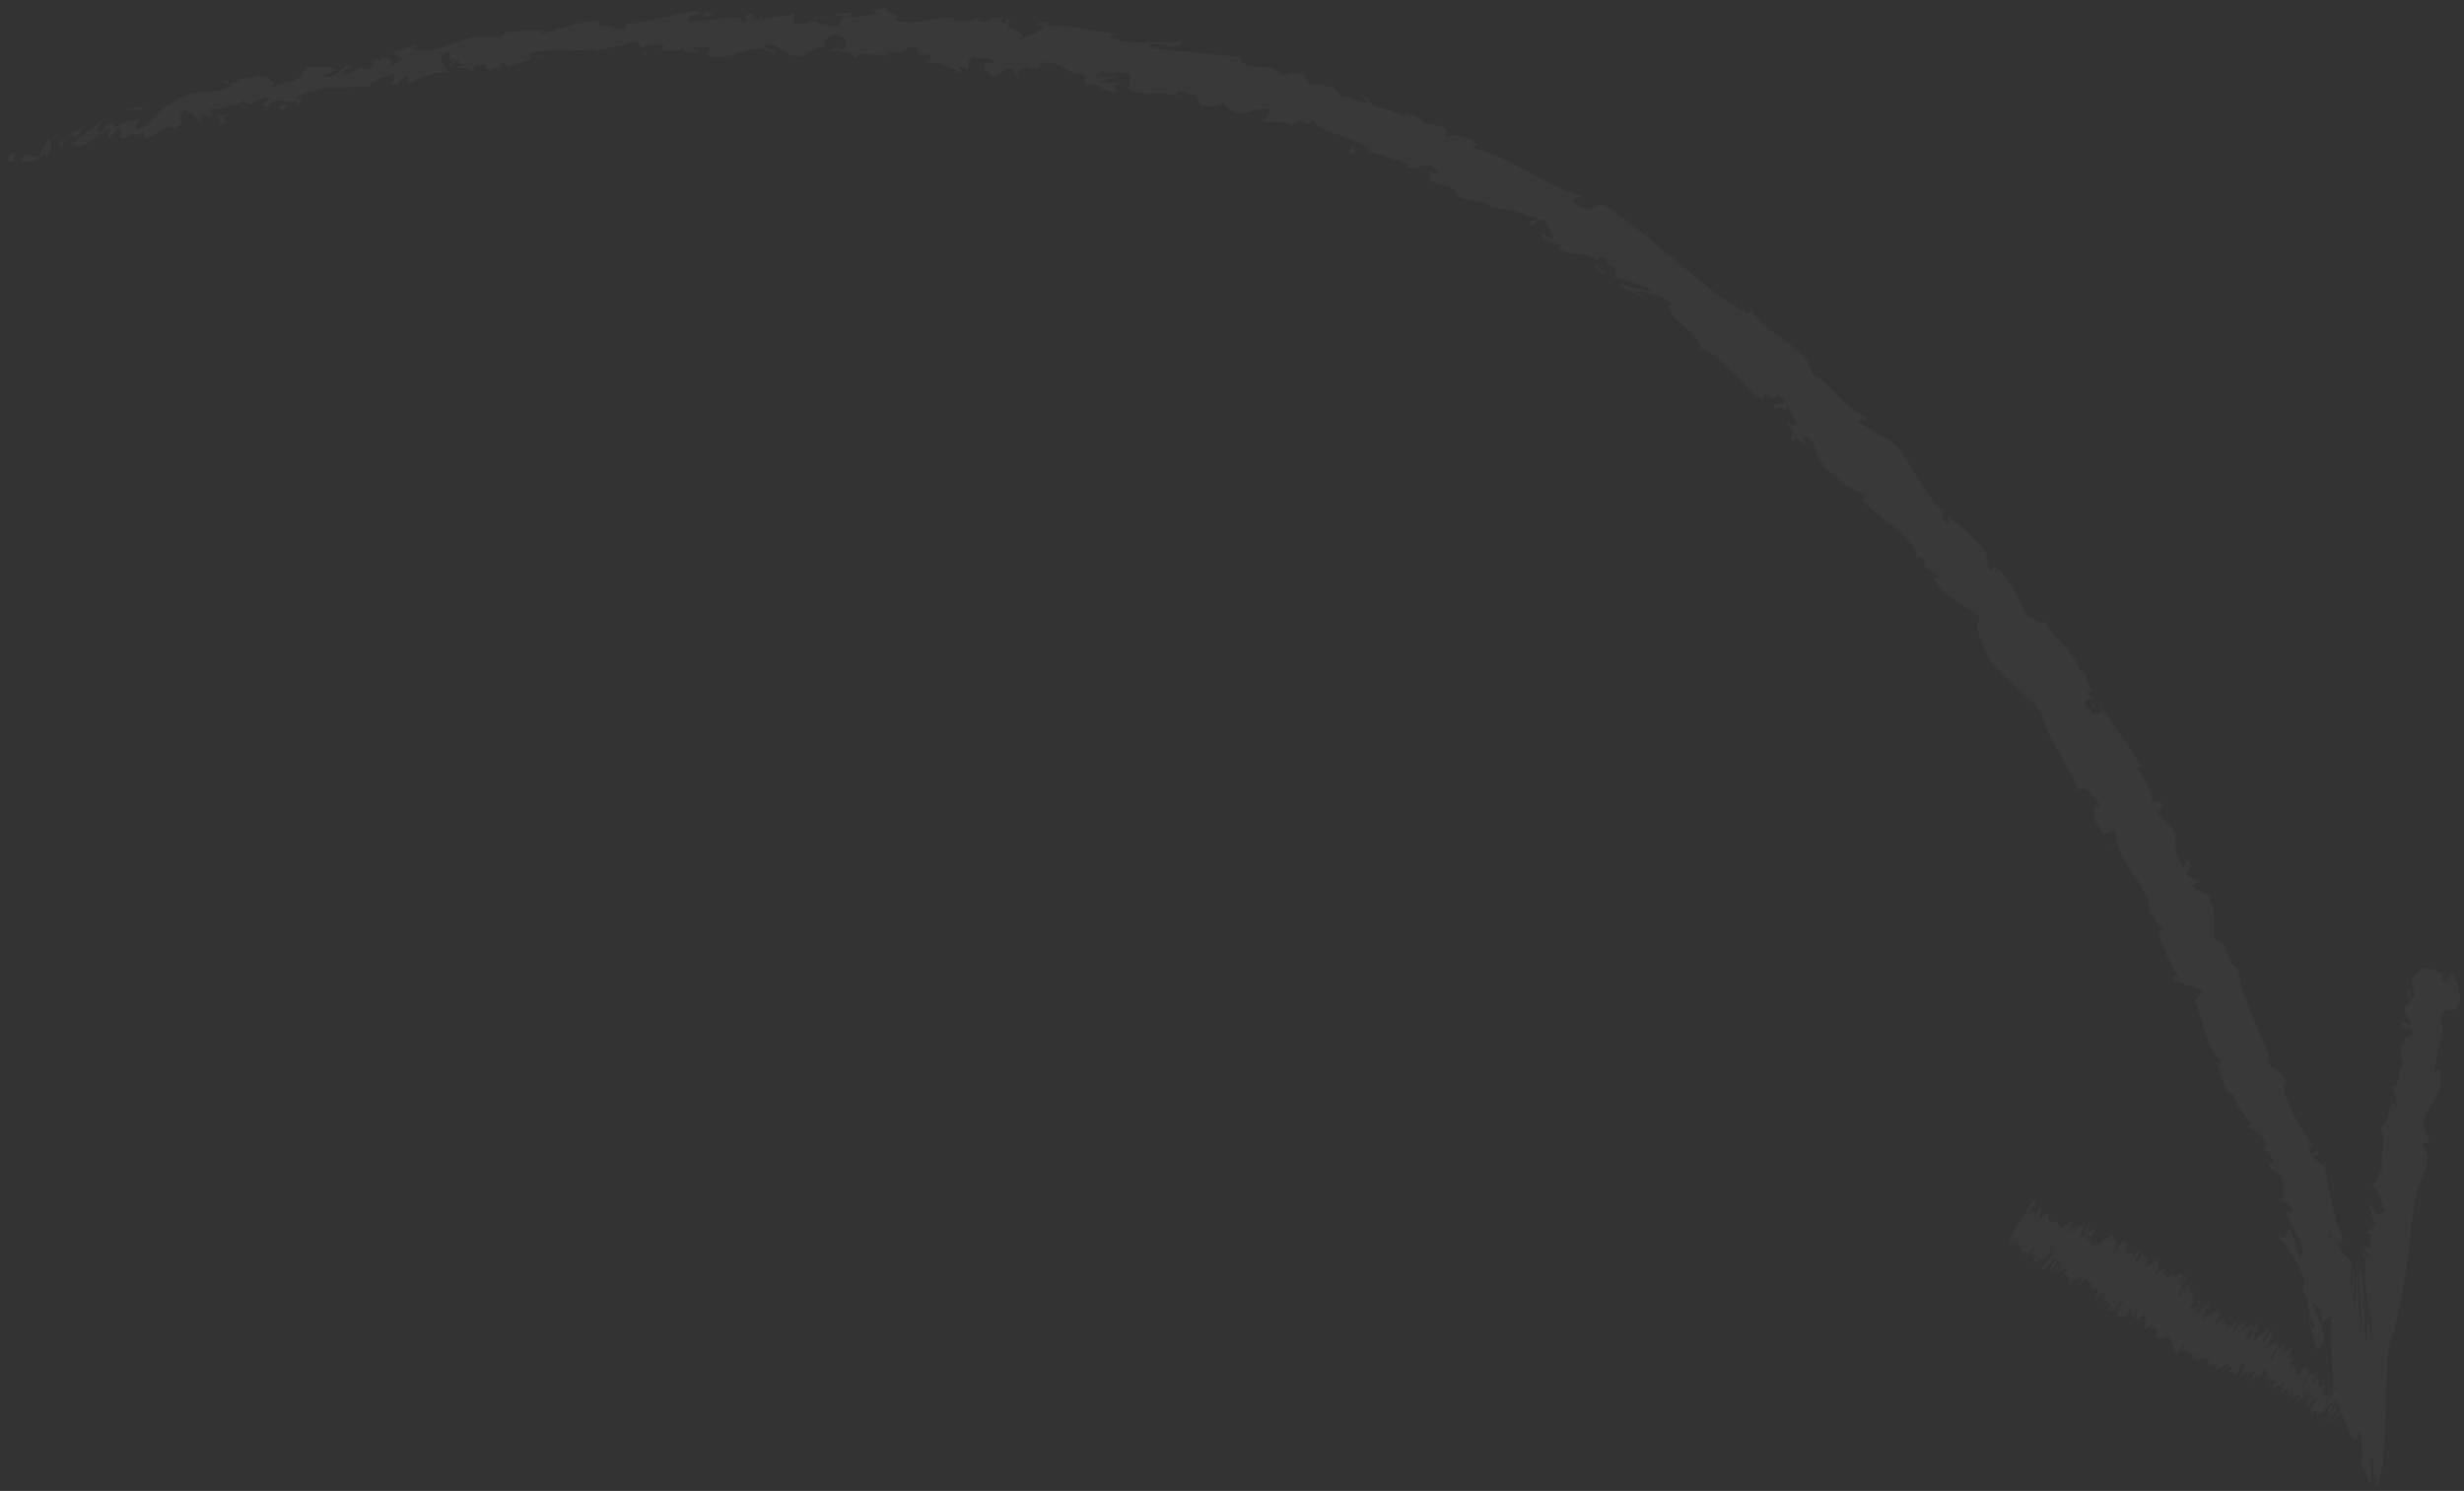 <?xml version="1.0" encoding="UTF-8"?> <svg xmlns="http://www.w3.org/2000/svg" width="271" height="164" viewBox="0 0 271 164" fill="none"><rect x="0" y="0" width="271" height="164" fill="#333333" stroke="none"/> <path d="M0.849 17.314C0.749 17.599 1.046 18.022 1.546 17.712L1.605 16.763L0.849 17.314Z" fill="white" fill-opacity="0.03"></path> <path d="M5.008 17.419C5.484 16.803 5.959 15.854 5.282 15.259C4.943 16.26 4.671 15.988 4.351 17.158C3.857 17.449 3.327 17.245 3.304 16.917C3.196 17.196 2.409 17.056 2.322 17.671C3.254 18.02 4.125 17.72 4.848 16.868C5.11 16.975 4.997 17.253 5.008 17.419Z" fill="white" fill-opacity="0.03"></path> <path d="M58.666 6.167L58.303 6.112C58.406 6.156 58.529 6.171 58.666 6.167Z" fill="white" fill-opacity="0.03"></path> <path d="M92.513 5.05C92.255 5.064 92.145 5.147 92.13 5.225C92.371 5.174 92.569 5.125 92.513 5.05Z" fill="white" fill-opacity="0.03"></path> <path d="M98.229 6.251C98.108 6.216 98.004 6.201 97.894 6.176C98.018 6.261 98.146 6.309 98.229 6.251Z" fill="white" fill-opacity="0.03"></path> <path d="M58.666 6.167L59.598 6.333C59.628 6.05 59.112 6.175 58.666 6.167Z" fill="white" fill-opacity="0.03"></path> <path d="M11.546 12.986C11.376 13.085 11.248 13.211 11.142 13.357C11.281 13.273 11.416 13.195 11.559 13.124C11.555 13.078 11.551 13.039 11.546 12.986Z" fill="white" fill-opacity="0.03"></path> <path d="M44.004 9.112L43.733 9.163C43.671 9.273 43.618 9.403 43.573 9.547L44.004 9.112Z" fill="white" fill-opacity="0.03"></path> <path d="M32.82 11.552C33.079 11.524 33.002 10.793 33.028 10.46C32.953 10.786 32.798 10.97 32.589 11.075C32.616 11.211 32.687 11.365 32.82 11.552Z" fill="white" fill-opacity="0.03"></path> <path d="M14.92 15.023L14.642 15.216C14.713 15.16 14.839 15.09 14.92 15.023Z" fill="white" fill-opacity="0.03"></path> <path d="M52.113 7.925C52.148 8.03 52.203 8.118 52.255 8.167C52.241 8.077 52.188 7.997 52.113 7.925Z" fill="white" fill-opacity="0.03"></path> <path d="M262.868 119.407C262.919 119.424 262.953 119.417 262.998 119.427C262.935 119.349 262.887 119.32 262.868 119.407Z" fill="white" fill-opacity="0.03"></path> <path d="M268.616 106.853L268.625 107.041C268.758 107.084 268.89 107.125 269.023 107.147L268.616 106.853Z" fill="white" fill-opacity="0.03"></path> <path d="M108.598 8.091C108.578 8.083 108.572 8.081 108.554 8.073C108.271 8.128 108.428 8.129 108.598 8.091Z" fill="white" fill-opacity="0.03"></path> <path d="M195.252 45.291C194.873 44.076 197.135 45.853 196.393 44.215C196.314 44.528 194.523 44.069 195.252 45.291Z" fill="white" fill-opacity="0.03"></path> <path d="M11.863 12.984C12.011 12.929 12.162 12.875 12.316 12.834C12.101 12.876 11.963 12.922 11.863 12.984Z" fill="white" fill-opacity="0.03"></path> <path d="M196.393 44.215L196.316 44.046C196.348 44.115 196.366 44.155 196.393 44.215Z" fill="white" fill-opacity="0.03"></path> <path d="M132.355 12.058C132.339 11.921 132.27 11.803 132.197 11.687C132.186 11.762 132.217 11.864 132.355 12.058Z" fill="white" fill-opacity="0.03"></path> <path d="M114.906 7.448L115.333 7.616C115.168 7.522 115.029 7.476 114.906 7.448Z" fill="white" fill-opacity="0.03"></path> <path d="M141.626 13.659C141.84 13.791 141.886 13.912 142.231 13.926C142.214 13.881 142.192 13.847 142.163 13.809C142.018 13.865 141.852 13.858 141.626 13.659Z" fill="white" fill-opacity="0.03"></path> <path d="M150.815 16.939C150.787 16.869 150.738 16.806 150.7 16.739C150.605 16.716 150.494 16.689 150.397 16.665L150.815 16.939Z" fill="white" fill-opacity="0.03"></path> <path d="M259.787 140.234C259.947 141.003 260.059 141.537 260.159 142.018C259.878 140.527 259.837 139.634 259.787 140.234Z" fill="white" fill-opacity="0.03"></path> <path d="M11.679 13.374C11.677 13.182 11.729 13.067 11.863 12.984C11.757 13.026 11.657 13.076 11.559 13.124C11.565 13.236 11.591 13.336 11.679 13.374Z" fill="white" fill-opacity="0.03"></path> <path d="M143.783 8.318L145.271 8.935C144.869 8.723 144.327 8.502 143.783 8.318Z" fill="white" fill-opacity="0.03"></path> <path d="M240.105 94.139L240.349 94.423C240.3 94.29 240.223 94.185 240.105 94.139Z" fill="white" fill-opacity="0.03"></path> <path d="M149.808 10.409C149.987 10.752 150.219 11 150.478 11.202C150.56 11.172 150.647 11.155 150.718 11.092L149.808 10.409Z" fill="white" fill-opacity="0.03"></path> <path d="M259.254 136.87C259.596 137.149 259.663 137.203 259.729 137.257C260.002 137.484 260.349 137.709 260.588 137.959C260.718 138.853 259.927 137.616 259.495 137.211C259.595 137.386 259.815 137.802 259.991 138.263C260.167 138.715 260.3 139.208 260.263 139.32C260.143 139.073 260.095 139.011 259.958 138.62C260.213 139.426 260.163 139.785 260.136 140.157C260.105 140.552 260.097 140.957 260.305 142.646C260.251 142.451 260.204 142.24 260.163 142.039C260.437 143.338 260.713 144.681 260.896 145.71C260.832 146.199 261.046 148.533 260.707 146.73C260.765 146.489 260.643 145.673 260.563 144.955L260.623 146.267C260.124 143.741 260.569 144.677 260.22 142.679C260.247 143.422 260.309 144.643 260.324 145.737C260.339 146.819 260.309 147.76 260.206 147.597C259.869 144.213 260.304 145.175 259.877 142.934C259.957 143.139 260.044 143.301 260.14 143.421C259.422 139.201 260.232 143.46 259.481 138.839C259.4 138.546 259.441 138.989 259.465 139.53C259.493 140.051 259.504 140.672 259.432 140.317C259.551 142.611 259.653 143.454 259.759 145.813C259.72 146.441 259.625 146.004 259.549 145.217C259.47 144.422 259.403 143.247 259.354 142.166C259.243 139.964 259.245 138.295 259.185 140.13C259.161 141.072 259.125 142.426 259.063 143.181C259.006 143.95 258.906 144.051 258.845 142.807C258.926 141.937 258.997 141.025 259.055 140.073C258.996 139.691 258.902 140.606 258.797 141.233C258.7 141.889 258.574 142.195 258.554 140.951C258.738 140.238 258.825 140.762 258.83 140.366C258.88 139.17 258.836 139.505 258.731 139.97C258.63 140.449 258.49 141.127 258.415 140.867L258.74 138.954C258.571 138.645 258.32 138.5 258.017 138.192C257.717 137.896 257.363 137.436 257.076 136.795C257.314 136.675 257.586 136.614 257.719 136.139C257.526 135.893 257.366 135.544 257.246 135.173L256.953 134.226C256.837 133.833 256.729 133.435 256.628 133.036C256.227 131.441 255.943 129.815 255.696 128.313L254.598 127.489C254.518 127.235 254.76 126.907 254.995 127.129C254.882 125.93 254.519 127.236 254.052 126.808C253.783 126.202 254.175 125.832 254.53 126.152C253.219 124.431 251.122 121.176 251.111 118.856L251.474 119.167C251.14 117.479 249.358 117.96 249.404 116.259L249.647 116.484C248.489 112.999 246.344 109.53 246.183 106.536C244.956 106.511 245.083 103.039 243.594 103.476C243.376 101.266 243.932 101.667 243.059 98.799C242.76 98.064 241.663 98.177 241.075 97.384L241.779 97.002L240.424 96.205L240.955 95.141L240.349 94.423C240.475 94.769 240.387 95.275 240.158 95.331C239.178 94.235 239.07 91.972 239.391 91.756L237.134 89.128C237.452 89.037 237.828 89.477 238.228 89.77C236.624 88.588 238.805 89.074 237.335 87.991C237.285 88.274 236.86 88.12 236.7 88.167C236.71 87.214 235.811 85.557 234.92 84.464L235.537 84.413C234.334 82.191 232.53 80.016 231.048 77.61C231.369 78.608 230.438 78.918 229.919 78.272L230.449 77.542C229.711 77.381 230.66 78.431 229.511 77.868C229.008 76.943 229.925 76.758 230.496 77.112L229.534 76.206C229.704 76.005 229.983 76.182 230.298 76.072C229.565 75.923 229.768 73.756 228.583 73.629L228.752 73.428C227.199 71.055 226.196 70.185 224.791 68.352C224.172 68.743 223.772 67.919 222.891 67.716C222.488 66.966 222.124 66.127 221.704 65.273C221.26 64.437 220.746 63.594 220.087 62.813C218.908 61.916 219.339 62.868 218.598 62.633C219.056 62.14 217.738 60.584 218.77 61.112C217.176 59.251 216.7 58.753 214.259 56.77C214.273 57.201 214.428 57.562 214.128 57.562C213.68 57.211 213.507 56.418 213.801 56.269L213.95 56.336C213.193 55.843 212.581 55.141 212.04 54.343C211.491 53.552 210.974 52.698 210.481 51.847C209.48 50.161 208.513 48.527 207.035 48.032L207.196 48.093L204.627 46.596C203.762 45.592 205.546 46.794 205.134 45.817C203.628 45.133 202.796 44.239 202.007 43.387C201.204 42.553 200.48 41.725 199.28 41.148C199.146 38.296 193.846 36.694 192.568 34.029L192.401 34.489C191.577 34.414 191.898 33.774 191.556 33.38C191.394 33.706 191.901 34.16 191.403 34.098C186.442 30.962 182.035 26.422 177.061 22.901C175.222 21.652 174.758 24.319 172.919 21.984L174.031 21.633C172.935 21.302 171.898 20.854 170.89 20.345C169.871 19.856 168.864 19.34 167.871 18.802C166.873 18.272 165.888 17.721 164.87 17.261C163.843 16.82 162.8 16.438 161.725 16.173C162.043 16.104 162.16 15.874 162.543 16.058C161.974 15.106 159.476 14.577 159.255 15.047C158.656 14.731 159.298 14.567 159.018 14.167C158.313 13.469 156.571 13.993 156.364 13.233C156.326 13.107 156.681 13.148 156.857 13.17C156.185 13.213 154.304 12.005 154.562 12.894C153.184 11.947 151.536 12.071 150.478 11.202C149.408 11.653 148.004 9.845 147.359 10.848C147.866 9.78 144.96 9.037 143.816 9.234C144.254 9.007 143.081 8.598 143.615 8.259C142.495 7.886 141.385 7.821 141.406 8.445C139.726 6.493 136.941 8.253 136.245 6.241C134.469 6.106 132.782 5.924 131.147 5.744C129.504 5.597 127.92 5.418 126.37 5.208C126.725 4.09 129.764 5.856 129.91 4.631C128.399 4.536 127.175 4.64 125.98 4.653C124.779 4.693 123.605 4.657 122.189 4.239C121.471 3.938 122.707 3.822 122.999 3.675C120.005 3.55 117.356 2.59 114.657 2.792C114.68 2.683 114.978 2.609 115.257 2.564C114.739 2.511 114.083 2.228 114.068 2.759L114.59 2.681C115.297 3.551 112.327 4.013 112.189 4.406C113.257 3.008 109.674 3.692 111.296 1.961C110.944 2.017 110.488 2.211 110.523 2.574C110.035 2.406 109.897 2.18 110.456 1.844C108.575 1.889 109.168 2.55 107.498 2.36C107.53 2.104 107.878 2.039 108.085 1.756C107.181 2.169 106.284 2.584 104.893 2.225C104.993 2.079 104.847 1.861 105.269 1.907C102.827 1.728 101.025 2.915 98.403 2.221C99.255 1.15 97.519 1.805 97.428 0.837L95.973 1.058L96.527 1.554C95.269 1.48 94.133 2.131 93.066 1.767L94.013 1.41C93.226 1.426 92.438 1.477 91.651 1.522L92.973 1.918C91.69 2.389 93.072 3.145 91.416 2.84C91.756 2.748 90.168 2.802 89.523 2.218C88.899 2.519 88.265 2.807 87.342 2.576C87.102 2.267 87.54 1.504 87.385 1.299C86.77 2.11 84.44 1.533 83.675 2.398C83.93 2.194 83.939 1.687 83.852 1.582L83.347 2.243C82.763 2.032 82.676 1.935 82.763 1.527C81.012 1.453 83.341 2.741 81.259 2.266C81.42 2.209 81.339 2.112 81.676 2.004C79.584 1.787 77.669 2.51 75.747 2.3C75.135 1.354 77.407 1.979 76.724 1.19C75.344 1.348 73.927 1.703 72.526 2.022C71.125 2.362 69.739 2.651 68.399 2.631L68.903 2.704C68.646 4.091 66.867 2.18 65.577 2.955C65.896 2.824 65.938 2.155 65.863 2.316C64.016 2.25 62.164 2.999 59.468 3.747L59.767 3.358C58.657 3.152 56.927 3.52 55.751 3.511C55.455 3.905 54.788 3.934 55.258 4.392C51.404 2.872 48.669 6.449 45.263 5.326C45.638 5.26 46.105 4.872 45.806 4.921L43.193 5.722C43.514 6.273 43.61 6.014 44.253 6.371C43.979 6.782 43.282 7.19 42.625 7.312C43.745 6.703 42.436 6.367 41.854 6.135C41.976 6.299 41.837 6.531 41.916 6.705C40.322 5.915 41.913 7.93 39.887 7.599L39.925 7.271C39.248 7.57 38.682 8.108 37.903 8.172C37.444 7.556 38.588 7.704 38.522 7.135C37.453 7.384 36.684 8.857 35.573 8.391C35.984 8.104 36.636 7.96 37.05 7.675C35.826 7.106 35.745 7.335 34.934 7.378L35.014 7.38L33.119 7.415L33.63 7.528C32.698 9.596 30.981 8.469 29.468 10.052C30.941 8.541 29.602 9.35 29.548 8.554C29.038 8.455 28.282 8.389 28.427 8.126C27.733 8.953 26.883 7.987 25.916 9.19C25.798 8.959 25.004 9.402 25.033 8.738C23.981 9.218 25.407 9.096 25.393 9.428C23.925 10.697 21.128 9.462 19.026 11.3C17.075 12.367 16.94 13.305 15.149 14.29C14.382 14.1 15.407 13.249 15.407 13.249C14.248 13.204 13.483 13.529 12.588 14.111C12.719 13.838 12.456 13.725 12.068 13.549C11.299 13.868 11.828 14.597 10.673 14.581C10.762 14.255 10.849 13.751 11.142 13.357C10.281 13.88 9.514 14.632 8.633 15.175C8.235 14.845 8.994 14.346 9.24 13.958C8.222 14.507 6.574 15.294 6.48 16.07L7.251 16.064C6.872 16.232 6.849 15.569 7.096 15.348C7.836 14.505 8.507 15.12 8.641 15.34L8.013 15.725C9.195 16.888 10.665 14.575 12.078 14.212L11.842 15.425L12.975 14.121C13.362 14.294 13.75 14.805 13.121 15.172C14.267 15.37 13.876 14.532 14.901 14.833C15.022 14.893 14.993 14.955 14.92 15.023L15.79 14.423C15.668 14.697 16.175 15.104 15.537 15.133C17.443 15.205 18.091 13.518 18.98 14.118L18.854 14.224C21.161 13.18 18.862 13.394 20.419 11.982L22.173 13.527L22.197 12.699C22.454 12.658 22.964 12.579 22.956 12.909C23.741 12.131 22.706 12.621 23.11 11.978C24.502 12.35 26.355 10.78 26.943 11.929C27.226 11.234 25.672 11.779 26.858 11.04C27.562 12.265 28.296 10.446 29.554 10.777C29.382 11.541 28.249 11.438 29.503 11.774C29.884 10.452 31.712 11.51 32.589 11.075C32.418 10.143 34.531 10.223 36.037 9.585C36.005 9.906 39.108 9.459 40.64 9.514L40.627 9.677C40.722 8.68 42.273 8.562 43.344 8.173C43.407 8.741 43.249 8.998 42.7 9.359L43.733 9.163C43.922 8.817 44.218 8.601 44.872 8.37L44.739 9.119C46.106 8.816 47.379 7.815 49.238 7.981C49.234 7.309 47.511 6.393 49.338 5.639C49.466 5.982 49.633 6.577 49.162 6.804C49.316 6.732 49.692 6.41 50.044 6.514L49.385 7.233C50.24 7.36 49.73 6.663 50.392 6.62C50.459 7.128 50.931 6.909 50.901 7.325C50.742 7.398 50.299 7.201 50.082 7.436C50.83 7.417 51.762 7.584 52.113 7.925C52.006 7.646 52.011 7.244 52.539 7.099C53.922 6.855 53.104 7.638 53.951 7.778C54.235 7.37 55.173 7.622 55.091 6.861C55.499 6.812 55.623 7.156 55.808 7.341C56.482 6.912 59.155 6.807 58.242 6.105L58.05 6.076C58.083 6.056 58.124 6.05 58.164 6.028C60.446 4.996 63.136 5.876 65.456 5.354L65.477 5.609C66.855 5.186 68.589 5.149 69.554 4.541C69.972 4.512 70.573 4.937 70.418 5.254C71.479 4.988 71.583 4.685 73.164 5.008C72.11 5.52 73.561 5.373 72.077 5.408C73.488 5.522 73.825 5.944 75.287 5.163C74.812 5.843 76.378 5.937 77.031 5.709L76.032 5.288C76.775 5.158 77.43 5.176 78.096 5.211L77.772 6.085C80.641 7.061 82.879 4.139 85.079 5.912C85.831 5.306 83.525 5.492 84.193 4.784C85.515 4.896 86.883 6.13 87.29 6.131C89.078 6.617 88.977 4.898 90.859 5.258C90.626 4.946 90.411 4.119 91.837 3.859C93.16 4.001 93.419 5.184 92.582 5.413C92.266 5.432 92.114 5.329 92.13 5.225C91.701 5.327 91.144 5.45 91.656 5.795L91.834 5.491C92.478 5.806 94.282 5.852 93.839 6.341C94.839 6.094 94.283 5.856 93.553 5.663C95.217 6.186 96.179 5.797 97.894 6.176C97.629 5.994 97.397 5.623 97.671 5.638C100.188 6.175 98.824 5.129 100.56 5.114C101.506 5.654 100.129 6.206 101.89 5.941C102.922 6.335 102.048 6.77 101.612 6.991C103.232 6.498 104.508 7.625 105.385 7.824L104.541 7.989C105.045 7.891 105.447 7.936 105.856 7.979L105.447 7.319C105.92 7.475 106.329 7.518 106.294 7.772C106.834 7.422 106.014 6.715 107.065 6.266C107.679 6.643 109.081 6.127 109.209 6.979C107.208 6.471 109.34 7.809 107.609 7.761C107.95 7.7 108.355 7.737 108.825 7.904C108.887 8.005 108.736 8.062 108.598 8.091C110.44 9.068 109.595 7.291 111.603 7.572C111.289 7.995 111.954 8.497 112.293 8.443C111.488 8.329 112.006 7.631 112.799 7.378C114.04 7.897 114.238 7.296 114.906 7.448L114.162 7.159C114.489 6.746 115.126 6.908 116.048 6.91C116.069 7.276 115.194 7.023 115.49 7.23C116.616 6.592 117.61 8.419 119.085 8.104C119.673 8.516 119 8.959 119.522 9.27C121.169 8.98 121.071 10.211 122.776 10.037C122.431 9.341 122.316 9.473 123.578 9.102L120.828 9.016L122.71 8.463C121.903 8.298 120.933 8.516 120.47 8.32C121.378 7.981 121.268 8.116 120.973 7.537C121.908 8.662 123.276 7.429 124.438 8.291L124.091 9.784C125.85 10.839 127.632 9.768 130.023 10.694L129.291 10.255C129.767 9.728 130.838 10.523 131.689 10.504C131.489 10.982 131.939 11.29 132.197 11.687C132.252 11.308 133.974 12.189 134.465 11.261L135.381 12.197C137.26 13.03 138.024 11.46 139.873 12.191C139.14 12.553 139.89 13.156 138.514 13.16C139.14 13.352 139.676 13.61 139.791 13.274C140.063 13.683 141.744 13.137 142.163 13.809C142.495 13.684 142.75 13.205 143.437 13.483C143.481 13.607 143.354 13.721 143.354 13.721C143.436 13.482 144.563 13.767 144.13 13.022C144.836 14.117 146.197 14.504 147.512 14.948C148.827 15.386 150.127 15.787 150.7 16.739C152.113 17.061 153.756 17.622 154.975 18.088C154.838 18.197 154.872 18.322 154.666 18.176C156.129 19.315 156.27 17.257 157.949 18.552C158.564 19.739 156.771 18.517 157.237 19.073C156.813 20.705 159.569 19.909 160.4 21.379L160.057 21.328C160.748 22.3 162.664 21.806 164.125 22.734C164.125 22.734 163.984 22.828 164 22.956C165.425 22.74 167.559 23.493 169.129 24.089C168.362 24.407 168.304 24.024 168.256 24.763C168.946 25.049 168.584 23.711 169.968 24.288C170.212 24.844 170.986 25.651 170.751 26.34L169.523 25.682C169.684 26.841 171.1 26.549 171.659 27.053L171.373 27.356C173.289 28.289 173.837 27.444 175.748 28.736L175.709 28.349C177.316 28.166 176.299 29.391 177.768 29.427L177.532 30.489C178.382 30.695 180.5 31.262 181.843 31.956C180.706 32.109 179.077 31.417 177.922 31.226C178.617 31.657 180.257 32.727 180.903 32.545C180.574 32.439 180.09 32.41 179.91 32.095C181.19 31.998 182.517 32.432 183.864 33.38C182.497 34.779 187.004 36.336 187.013 38.268C188.402 38.822 189.453 39.801 190.499 40.867C191.538 41.943 192.614 43.056 193.895 44.129C194.026 42.171 194.651 44.748 195.549 43.42C196.203 43.869 196.41 44.091 196.393 44.215L197.525 46.5C197.63 47.213 196.735 46.261 196.548 46.572C197.734 47.798 196.624 47.544 197.172 48.6C197.395 48.026 198.168 48.404 198.705 49.246L198.228 47.762C200.529 48.815 198.78 50.158 201.08 51.23L200.186 51.056C200.729 51.38 201.538 52.172 202.432 52.876C203.308 53.6 204.245 54.264 205.129 54.264C205.146 54.549 205.026 55.056 204.571 54.741C205.505 55.881 206.891 56.826 208.139 57.805C209.358 58.809 210.475 59.808 210.928 60.931L210.486 61.013C210.931 61.355 211.672 61.267 211.823 62.04C211.677 62.116 211.381 62.122 211.53 62.328C211.826 62.458 213.013 62.999 213.28 63.725L212.553 63.513C213.943 66.079 216.133 66.304 217.864 68.051C216.951 68.739 217.986 70.789 218.501 71.806L218.347 71.87C219.27 73.263 220.315 74.258 221.37 75.221C222.401 76.201 223.48 77.119 224.537 78.29C224.626 80.54 227.637 84.079 228.657 87.083C228.589 86.574 229.464 86.694 229.853 87.107C230.05 87.834 231.55 88.459 230.589 88.878L230.479 88.641C229.857 89.634 230.826 90.796 231.373 91.828L232.668 91.328C232.473 94.914 237.127 98.065 236.301 100.372C236.946 100.874 237.361 101.69 238.005 102.191L237.325 102.479C238.047 104.401 238.38 105.369 239.618 107.58L238.921 107.335C239.481 108.638 241.617 108.08 242.219 109.262L241.384 110.07C242.413 112.347 242.488 115.044 244.382 116.923C244.218 116.947 243.895 117.001 243.696 116.647C243.911 117.192 244.188 118.301 244.555 119.158C244.897 120.026 245.347 120.637 245.972 120.161C245.069 120.55 246.81 122.593 247.705 123.701L246.951 123.763C248.228 124.495 248.479 124.441 249.295 125.839C249.343 126.224 248.87 126.349 248.864 125.817C248.952 127.124 249.886 126.487 250.022 128.063L249.399 127.683C249.773 128.924 249.973 128.742 250.717 129.234C251.261 129.908 251.357 131.619 250.801 132.011C251.236 132.045 251.977 132.542 252.05 133.325C251.849 133.502 251.611 133.289 251.495 133.181C251.619 134.281 252.084 134.973 252.496 135.596C252.706 135.932 252.885 136.146 253.034 136.574C253.182 136.999 253.266 137.441 253.255 138.018C253.054 138.188 252.988 138.386 252.977 138.598C252.802 138.004 252.636 137.439 252.487 136.929C252.45 136.802 252.414 136.678 252.38 136.557C252.352 136.473 252.326 136.391 252.301 136.312C252.252 136.157 252.205 136.014 252.165 135.885C252.003 135.365 251.921 135.061 251.967 135.114C251.333 135.327 251.679 136.669 250.439 135.921C250.656 136.141 250.912 136.4 251.19 136.682C251.261 136.762 251.324 136.804 251.405 136.919C251.487 137.048 251.571 137.18 251.656 137.313C251.815 137.569 251.977 137.83 252.141 138.094C252.767 139.135 253.265 140.094 253.434 141.201C253.412 141.353 253.391 141.505 253.333 141.674L253.212 141.535C253.301 142.063 253.477 142.43 253.677 142.697C253.789 143.451 253.858 143.965 254.04 144.605C253.739 145.554 254.597 147.504 254.901 148.607C255.294 147.306 255.607 148.753 255.583 146.532C255.598 146.77 255.481 146.506 255.271 145.926C255.215 145.818 255.158 145.668 255.103 145.64C255.121 145.627 255.141 145.615 255.161 145.606C254.963 145.001 254.705 144.21 254.411 143.313C254.904 143.628 255.305 143.836 255.366 145.467C255.791 145.202 256.202 144.832 256.399 144.672C256.157 147.466 256.697 151.222 256.598 153.201C257.17 154.419 257.756 156.184 258.292 157.355C258.824 158.512 259.29 159.015 259.497 157.289C259.699 157.367 259.778 159.666 259.894 160.834C259.768 160.888 259.597 160.22 259.527 160.683C259.772 160.901 260.132 162.023 260.424 162.645C260.569 162.952 260.695 163.127 260.771 162.968C260.781 162.948 260.789 162.923 260.797 162.892C260.805 162.868 260.813 162.841 260.813 162.686C260.814 162.415 260.815 162.166 260.814 161.94C260.81 161.431 260.796 160.897 260.768 160.326C260.991 160.303 261.022 161.478 261.032 162.319C261.044 163.153 261.051 163.566 261.272 161.739L261.302 163.361C261.685 163.399 261.964 161.943 262.137 160.114C262.313 158.267 262.386 156.031 262.433 154.023C262.484 152.001 262.51 150.213 262.659 148.866C262.811 147.497 263.082 146.596 263.717 145.775C263.552 146.028 263.476 146.146 263.342 145.968C263.785 144.62 264.141 142.816 264.427 140.995C264.57 140.08 264.698 139.156 264.816 138.246L265.058 136.127C265.356 133.466 265.714 130.825 266.812 128.403C267.324 127.008 266.744 126.751 266.429 125.797L267.256 125.612L266.609 123.961C266.305 121.721 269.123 120.585 268.329 117.68L267.749 117.942C268.007 116.988 267.947 114.821 268.521 115.082C268.442 114.967 268.03 114.674 268.365 114.34L268.776 114.378L268.473 111.882C269.072 110.085 270.037 112.438 270.561 109.757C270.571 108.73 269.85 106.711 269.516 107.041C269.429 107.443 269.092 108.032 268.681 107.995L268.625 107.041C267.456 106.677 266.342 105.773 265.135 107.883L265.608 109.57L264.944 109.979L265.126 108.655C264.456 109.313 264.861 109.867 265.105 110.452C264.775 110.527 264.523 110.712 264.357 111.003L265.246 112.729C264.747 112.838 264.431 111.887 264.002 112.876C264.415 113.684 265.166 112.358 265.318 113.609C264.651 114.268 264.243 113.976 264.563 114.932C264.234 115.005 264.068 114.786 263.99 114.415C264.231 115.259 263.805 116.513 264.374 117.022C263.574 117.692 264.118 119.691 262.998 119.427C263.228 119.718 263.654 120.956 263.581 121.683C262.442 120.145 263.057 124.362 261.66 123.774C262.719 124.947 261.622 127.376 262.015 129.21C261.934 129.098 261.769 128.876 261.856 128.734C261.594 129.687 261.18 129.908 260.848 130.492C261.834 130.784 261.815 132.331 262.302 133.248C261.135 134.275 261.238 132.331 260.243 132.55C261.07 132.625 260.717 134.749 261.464 134.458C260.713 135.267 261.043 135.192 260.13 135.522C260.747 135.706 260.765 135.926 260.711 136.211C260.684 136.354 260.638 136.511 260.64 136.69C260.647 136.841 260.68 137.133 260.87 137.19C260.179 137.51 259.708 136.881 260.015 137.408C259.826 137.355 259.644 137.163 259.498 137.051C259.359 136.927 259.254 136.87 259.254 136.87ZM256.88 136.991L256.891 136.979C256.963 137.148 257.023 137.292 257.062 137.384C257.023 137.302 256.972 137.188 256.88 136.991ZM256.286 135.152C256.356 135.449 256.419 135.682 256.521 135.987C256.319 136.184 256.066 136.248 256.011 136.028C256.191 136.044 256.193 135.548 256.286 135.152ZM254.322 146.173C254.041 145.605 254.061 145.166 254.133 144.878C254.24 145.188 254.373 145.539 254.555 145.965C254.579 145.945 254.611 145.94 254.636 145.914C254.529 146.054 254.424 146.17 254.322 146.173Z" fill="white" fill-opacity="0.03"></path> <path d="M255.271 145.926C255.308 145.991 255.344 145.988 255.384 146.094C255.378 145.875 255.372 145.674 255.366 145.467C255.296 145.514 255.225 145.563 255.161 145.606C255.198 145.715 255.236 145.826 255.271 145.926Z" fill="white" fill-opacity="0.03"></path> <path d="M58.242 6.105L58.303 6.112C58.248 6.091 58.2 6.069 58.164 6.028C58.209 6.057 58.213 6.079 58.242 6.105Z" fill="white" fill-opacity="0.03"></path> <path d="M241.941 96.917L241.779 97.002L242.041 97.162L241.941 96.917Z" fill="white" fill-opacity="0.03"></path> <path d="M41.854 6.135C41.812 6.077 41.739 6.021 41.608 5.988C41.627 6.033 41.73 6.083 41.854 6.135Z" fill="white" fill-opacity="0.03"></path> <path d="M34.934 7.378L33.905 7.333C34.358 7.386 34.679 7.391 34.934 7.378Z" fill="white" fill-opacity="0.03"></path> <path d="M29.577 8.223C29.541 8.364 29.545 8.464 29.548 8.554L29.56 8.554L29.577 8.223Z" fill="white" fill-opacity="0.03"></path> <path d="M115.257 2.564C115.33 2.572 115.401 2.574 115.468 2.565C115.976 2.504 115.638 2.505 115.257 2.564Z" fill="white" fill-opacity="0.03"></path> <path d="M89.523 2.218C89.796 2.091 90.069 1.965 90.354 1.889C89.899 1.823 89.543 1.803 89.523 2.218Z" fill="white" fill-opacity="0.03"></path> <path d="M143.62 8.25L143.615 8.259L143.783 8.318L143.62 8.25Z" fill="white" fill-opacity="0.03"></path> <path d="M91.544 1.926C91.092 1.771 90.709 1.795 90.354 1.889C90.727 1.945 91.165 2.03 91.544 1.926Z" fill="white" fill-opacity="0.03"></path> <path d="M6.934 14.459L6.676 14.518C6.696 14.561 6.695 14.603 6.686 14.638L6.934 14.459Z" fill="white" fill-opacity="0.03"></path> <path d="M6.686 14.638L6.44 14.816C6.566 14.772 6.673 14.728 6.686 14.638Z" fill="white" fill-opacity="0.03"></path> <path d="M5.925 15.192L6.44 14.816C6.24 14.885 5.985 14.95 5.925 15.192Z" fill="white" fill-opacity="0.03"></path> <path d="M13.863 12.537L13.861 12.26C13.835 12.326 13.834 12.417 13.863 12.537Z" fill="white" fill-opacity="0.03"></path> <path d="M15.925 11.831C15.411 11.924 14.508 11.665 13.863 12.039L13.861 12.26C14.069 11.777 15.584 12.401 15.925 11.831Z" fill="white" fill-opacity="0.03"></path> <path d="M25.517 12.541L23.718 12.792C24.098 12.985 24.595 13.245 23.823 13.519C26.234 13.757 23.204 13.028 25.517 12.541Z" fill="white" fill-opacity="0.03"></path> <path d="M31.034 11.589C30.124 11.934 31.142 11.983 31.128 12.15C31.664 11.762 31.794 11.665 31.034 11.589Z" fill="white" fill-opacity="0.03"></path> <path d="M70.838 5.483L70.789 6.151C71.522 6.003 70.778 5.893 70.838 5.483Z" fill="white" fill-opacity="0.03"></path> <path d="M78.405 1.648L77.652 1.256L77.326 1.881L78.405 1.648Z" fill="white" fill-opacity="0.03"></path> <path d="M83.099 6.257L82.778 6.354L84.008 6.108L83.099 6.257Z" fill="white" fill-opacity="0.03"></path> <path d="M148.963 16.926L149.044 16.083C148.524 16.042 148.104 16.864 148.963 16.926Z" fill="white" fill-opacity="0.03"></path> <path d="M175.285 28.983C175.336 29.499 175.884 30.153 176.526 30.083C176.004 29.688 175.622 29.072 175.285 28.983Z" fill="white" fill-opacity="0.03"></path> <path d="M232.479 93.091L231.953 92.717L232.691 93.561L232.479 93.091Z" fill="white" fill-opacity="0.03"></path> <path d="M256.929 156.573C257.062 156.393 257.312 155.953 257.209 156.008L256.732 156.724L256.929 156.573Z" fill="white" fill-opacity="0.03"></path> <path d="M257.4 155.003C257.126 155.324 256.68 155.91 256.314 156.61C256.798 155.939 256.636 156.242 257.205 155.437C257.308 155.382 257.153 155.727 256.982 155.994C257.113 155.816 256.965 156.203 257.27 155.758C257.545 155.147 257.474 155.073 257.103 155.492C257.181 155.318 257.314 155.136 257.4 155.003Z" fill="white" fill-opacity="0.03"></path> <path d="M253.056 150.86L253.036 150.967C253.056 150.914 253.061 150.881 253.056 150.86Z" fill="white" fill-opacity="0.03"></path> <path d="M250.18 148.601C250.214 148.598 250.269 148.53 250.31 148.464C250.258 148.499 250.213 148.534 250.18 148.601Z" fill="white" fill-opacity="0.03"></path> <path d="M250.134 147.472C250.132 147.502 250.134 147.518 250.135 147.54C250.164 147.466 250.174 147.421 250.134 147.472Z" fill="white" fill-opacity="0.03"></path> <path d="M253.056 150.86L253.112 150.579C252.962 150.816 253.047 150.783 253.056 150.86Z" fill="white" fill-opacity="0.03"></path> <path d="M255.642 156.367C255.681 156.342 255.737 156.281 255.803 156.2C255.77 156.223 255.74 156.242 255.714 156.252C255.69 156.292 255.668 156.327 255.642 156.367Z" fill="white" fill-opacity="0.03"></path> <path d="M254.788 151.08L254.813 151.094C254.871 151.015 254.938 150.917 255.014 150.808L254.788 151.08Z" fill="white" fill-opacity="0.03"></path> <path d="M255.911 151.595C255.903 151.554 255.521 152.174 255.347 152.443C255.515 152.193 255.606 152.08 255.656 152.045C255.727 151.925 255.81 151.781 255.911 151.595Z" fill="white" fill-opacity="0.03"></path> <path d="M256.924 153.69L257.005 153.622C256.981 153.645 256.953 153.661 256.924 153.69Z" fill="white" fill-opacity="0.03"></path> <path d="M254.114 150.496C254.168 150.402 254.213 150.318 254.238 150.268C254.192 150.345 254.15 150.422 254.114 150.496Z" fill="white" fill-opacity="0.03"></path> <path d="M221.795 137.648C221.823 137.604 221.839 137.574 221.861 137.536C221.818 137.595 221.795 137.648 221.795 137.648Z" fill="white" fill-opacity="0.03"></path> <path d="M222.428 133.821L222.465 133.798C222.538 133.68 222.609 133.565 222.679 133.449L222.428 133.821Z" fill="white" fill-opacity="0.03"></path> <path d="M249.64 146.091L249.637 146.106C249.705 146.049 249.683 146.053 249.64 146.091Z" fill="white" fill-opacity="0.03"></path> <path d="M240.42 141.232C240.187 141.851 239.825 141.852 239.605 142.565C239.738 142.311 240.328 141.67 240.42 141.232Z" fill="white" fill-opacity="0.03"></path> <path d="M255.664 156.269C255.646 156.268 255.628 156.265 255.617 156.25C255.624 156.282 255.639 156.288 255.664 156.269Z" fill="white" fill-opacity="0.03"></path> <path d="M239.605 142.565L239.583 142.638C239.592 142.608 239.598 142.589 239.605 142.565Z" fill="white" fill-opacity="0.03"></path> <path d="M247.17 145.132C247.109 145.245 247.068 145.333 247.029 145.419C247.066 145.355 247.108 145.274 247.17 145.132Z" fill="white" fill-opacity="0.03"></path> <path d="M248.309 147.017L248.318 146.909C248.299 146.975 248.309 147.017 248.309 147.017Z" fill="white" fill-opacity="0.03"></path> <path d="M245.772 145.498C245.778 145.437 245.823 145.346 245.741 145.412C245.725 145.446 245.715 145.47 245.705 145.494C245.767 145.415 245.806 145.384 245.772 145.498Z" fill="white" fill-opacity="0.03"></path> <path d="M244.867 144.965C244.843 145.016 244.828 145.055 244.809 145.101C244.825 145.094 244.857 145.084 244.857 145.084L244.867 144.965Z" fill="white" fill-opacity="0.03"></path> <path d="M224.722 138.98C224.808 138.793 224.912 138.591 225.017 138.393C224.764 138.847 224.537 138.926 224.722 138.98Z" fill="white" fill-opacity="0.03"></path> <path d="M255.852 156.015C255.752 156.17 255.698 156.244 255.664 156.269C255.664 156.269 255.696 156.261 255.714 156.252C255.772 156.161 255.825 156.075 255.852 156.015Z" fill="white" fill-opacity="0.03"></path> <path d="M242.78 150.413L242.692 150.236C242.696 150.321 242.729 150.382 242.78 150.413Z" fill="white" fill-opacity="0.03"></path> <path d="M231.259 142.748L231.181 142.804C231.185 142.826 231.208 142.814 231.259 142.748Z" fill="white" fill-opacity="0.03"></path> <path d="M242.21 150.075C242.316 149.839 242.367 149.695 242.389 149.595C242.353 149.641 242.323 149.676 242.275 149.746L242.21 150.075Z" fill="white" fill-opacity="0.03"></path> <path d="M223.185 139.31C223.311 139.409 223.731 138.543 224.042 138.089C224.346 137.952 223.756 138.739 223.559 139.193C223.791 139.036 224.322 138.328 224.378 138.405C224.303 138.544 224.288 138.601 224.169 138.761C224.668 138.172 224.509 138.92 225.126 138.173C225.092 138.251 225.052 138.328 225.017 138.393C225.244 137.968 225.494 137.542 225.676 137.247C225.746 137.269 226.101 136.795 225.803 137.347C225.775 137.308 225.642 137.523 225.524 137.68L225.728 137.486C225.323 138.293 225.48 137.7 225.138 138.273C225.413 138.096 225.942 137.543 225.907 137.819C225.474 138.587 225.531 137.94 225.256 138.689L225.28 138.311C224.679 139.572 225.239 138.174 224.579 139.513C224.644 139.848 225.029 139.258 225.092 139.595C225.387 139.201 225.45 138.964 225.745 138.57C226.474 137.98 224.825 140.602 225.631 139.716C225.985 139.243 226.579 138.299 226.421 138.891L225.86 139.717C225.999 139.914 226.704 138.551 226.558 139.244C226.321 139.559 226.239 139.439 226.207 139.558C225.932 140.309 226.589 139.127 226.687 139.186L226.254 139.954C226.527 139.956 227.077 139.541 227.382 139.535C227.235 139.753 227.055 139.967 226.969 140.23C227.477 140.019 227.515 140.68 227.518 141.291L228.013 140.699C228.033 140.72 227.881 141.021 227.779 141.132C227.737 141.443 228.033 140.721 228.238 140.494C228.325 140.484 228.092 140.917 227.936 141.091C228.455 140.648 229.183 140.213 228.961 141.03L228.807 141.202C228.801 141.558 229.782 139.965 229.559 140.659L229.463 140.758C229.626 141.24 230.351 140.86 230.015 141.997C230.626 141.085 230.093 142.612 230.9 141.313C230.701 142.076 230.506 142.279 230.512 142.875C230.547 142.977 231.109 142.118 231.279 142.035L230.87 142.721L231.421 142.073L230.993 142.932L231.181 142.804C231.173 142.743 231.297 142.456 231.419 142.261C231.735 142.027 231.449 142.927 231.242 143.28L231.895 142.882C231.723 143.154 231.615 143.218 231.469 143.37C232.052 142.767 231.066 144.111 231.6 143.558C231.673 143.39 231.855 143.156 231.941 143.019C231.767 143.478 231.936 143.584 232.166 143.483L231.859 143.941C232.014 144.197 232.473 143.999 232.723 144.159C232.764 143.884 233.276 143.077 233.397 143.043L232.993 143.786C233.31 143.365 233.079 143.466 233.506 142.975C233.551 143.115 233.076 143.838 232.88 144.041L233.147 143.858C233.024 144.079 232.928 144.177 232.755 144.448C233.072 144.026 232.519 145.295 233.056 144.553L232.933 144.773C233.185 144.931 233.45 144.75 233.678 144.837C234.057 144.214 234.055 144.401 234.42 143.931C234.453 144.223 234.328 144.815 234.543 144.871C234.859 144.637 234.898 144.363 235.179 144.025C234.847 144.602 235.062 144.658 234.721 145.01C234.998 145.049 235.071 145.063 235.627 144.767C235.737 144.516 235.764 144.393 235.897 144.209C236.004 144.146 235.869 144.518 235.698 144.787L235.65 144.838C236.475 144.169 235.377 146.93 236.338 145.89L236.288 145.94L236.918 145.475C236.978 145.644 236.589 145.861 236.466 146.267C237.315 145.481 236.824 146.667 237.433 146.17C236.604 147.957 238.134 146.426 237.732 147.643L237.955 147.239C238.25 146.887 237.895 147.509 237.886 147.627C238.064 147.316 238.033 147.231 238.2 147.039C239.011 146.873 238.938 148.263 239.262 148.941C239.396 149.164 240.601 146.958 240.283 148.052L239.772 148.745C240.698 148.101 240.566 149.259 241.404 148.742C241.279 148.898 241.146 149.118 241.11 149.093C240.872 149.676 241.398 149.3 241.661 148.865C241.691 148.95 241.439 149.267 241.343 149.512C241.237 149.876 241.959 148.953 241.684 149.511C241.64 149.602 241.557 149.671 241.517 149.703C241.727 149.476 241.728 149.918 242.046 149.271C242.016 149.653 242.49 149.16 242.389 149.595C242.877 148.951 242.439 150.078 243.047 149.118C242.433 150.119 242.817 150.083 243.193 149.664C242.98 149.951 243.084 150.028 242.795 150.427C242.909 150.476 243.117 150.347 243.409 149.818C242.882 151.139 244.38 149.081 243.565 150.69C244.202 150.335 244.711 150.141 245.134 150.073C244.522 151.071 244.763 149.988 244.144 151.049C244.659 150.794 245.329 150.024 245.449 150.423C245.435 150.602 245.149 150.837 245.024 150.993C245.538 150.739 245.485 151.392 246.05 150.986C245.993 151.079 245.907 151.166 245.836 151.229C245.902 151.224 245.857 151.441 246.125 150.981L246.006 151.078C246.328 150.371 247.02 149.805 247.238 149.46C246.375 150.721 247.276 149.928 246.159 151.506C246.242 151.438 246.41 151.245 246.585 150.936C246.577 151.052 246.485 151.238 246.231 151.559C246.547 151.41 246.778 150.889 246.924 150.99C246.791 151.211 246.709 151.278 246.538 151.529C246.873 151.144 247.208 150.758 247.224 151.021C247.136 151.15 247.048 151.332 247.012 151.306C247.272 151.371 248.074 150.383 248.067 150.942C247.421 151.86 247.961 151.308 247.475 152.146L247.753 151.976L247.943 151.541C248.048 151.623 248.511 151.078 248.447 151.408L248.157 151.701L248.465 151.67L248.533 151.283C248.904 150.923 249.151 150.224 249.163 150.546C249.081 150.612 249.271 150.624 249.038 151.149C249.253 150.918 249.475 150.677 249.437 150.933C249.3 151.212 248.868 151.842 248.777 152.026C249.249 151.365 249.16 151.993 249.673 151.294C249.545 151.454 249.283 151.889 249.237 151.983L249.622 151.446C249.567 151.657 249.523 151.749 249.306 152.092C249.402 152.29 249.887 151.008 249.803 151.574C249.761 151.611 249.717 151.701 249.636 151.767C249.683 152.117 250.216 151.626 250.223 152.007C249.774 152.873 249.948 152.121 249.585 152.862C249.926 152.86 250.704 152.169 250.829 152.509L250.838 152.39C251.578 151.229 250.669 153.081 251.125 152.597C251.042 152.667 250.694 153.229 250.78 153.102C250.833 153.39 251.293 153.013 251.768 152.792L251.555 153.077C251.491 153.407 251.72 153.387 251.743 153.588C251.955 153.304 251.986 153.389 252.214 152.926C251.505 154.847 253.39 152.37 252.817 153.981C252.781 153.964 252.576 154.198 252.602 154.215L253.016 154.082C253.305 153.556 253.17 153.751 253.358 153.32C253.572 153.034 253.783 152.839 253.843 152.875C253.529 153.15 253.35 153.702 253.226 154.017C253.312 153.855 253.433 153.691 253.525 153.529C253.105 154.52 254.166 152.506 253.972 153.227L253.801 153.492C253.949 153.393 254.224 153.072 254.248 153.192C253.921 153.805 254.012 153.428 253.714 153.915C253.834 153.94 254.586 152.904 254.321 153.551C254.18 153.692 254.117 153.658 253.976 153.798C253.655 154.555 253.773 154.384 253.779 154.538L253.782 154.518L253.761 154.935L253.832 154.719C254.885 153.242 254.255 154.587 255.032 153.67C254.292 154.535 254.672 154.211 254.255 154.877C254.186 155.09 254.126 155.339 253.994 155.517C254.399 155.021 253.869 156.025 254.458 155.296C254.332 155.517 254.53 155.367 254.186 155.903C254.391 155.793 254.387 155.51 254.559 155.243C255.162 154.596 254.394 156.365 255.232 155.483C255.681 155.181 256.156 154.471 256.557 154.216C256.411 154.6 256.033 154.977 256.033 154.977C255.941 155.355 256.051 155.342 256.294 155.149C256.161 155.328 256.085 155.5 255.967 155.761C256.077 155.748 256.491 155 256.399 155.379C256.236 155.611 255.986 155.978 255.803 156.2C256.012 156.053 256.34 155.706 256.549 155.565C256.346 155.958 256.15 156.106 255.969 156.334C256.175 156.225 256.443 156.15 256.833 155.571L256.895 155.317C256.949 155.311 256.606 155.843 256.512 155.936C256.142 156.353 256.509 155.653 256.634 155.431L256.783 155.331C257.478 154.017 256.397 155.378 256.31 155.226L256.919 154.333L256.324 155.02C256.44 154.762 256.73 154.233 256.878 154.134C257.057 153.62 256.597 154.413 256.821 153.854C256.86 153.769 256.893 153.722 256.924 153.69L256.664 153.916C256.799 153.732 257.041 153.253 257.016 153.421C257.17 152.788 256.333 153.956 256.69 153.217L256.738 153.168C256.321 153.344 256.308 153.835 255.658 154.53L256.547 152.785L256.117 153.451C256.108 153.412 256.092 153.333 256.263 153.067C255.896 153.479 256.101 153.371 255.787 153.78C256.043 153.093 255.299 153.883 255.922 152.784C255.571 153.276 255.793 153.248 255.455 153.534C256.118 152.348 255.195 153.649 255.411 153.053C255.803 152.472 255.711 152.848 255.928 152.251C255.256 153.229 255.86 151.902 255.656 152.045C255.168 152.851 255.26 152.273 254.951 152.455C255.123 152.188 254.939 151.844 254.977 151.47L255.062 151.337C254.546 152.138 254.497 151.899 254.292 152.007C254.59 151.52 254.723 151.338 254.91 151.152L254.813 151.094C254.633 151.342 254.518 151.467 254.399 151.523L254.79 150.927C254.641 150.883 254.099 151.491 254.177 150.985C253.827 151.549 253.358 152.651 252.956 152.927C253.134 152.615 253.442 152.084 253.564 151.985C253.524 152.017 253.357 152.209 253.405 152.059L253.786 151.583C253.847 151.31 253.487 151.992 253.455 151.908C253.719 151.468 253.598 151.568 253.815 151.224C253.856 151.19 253.759 151.437 253.886 151.278C253.865 151.158 253.942 150.846 254.114 150.496C253.971 150.75 253.756 151.091 253.672 151.119C253.523 151.074 253.944 150.563 254.004 150.293C253.79 150.58 253.897 150.214 253.502 150.87C253.466 150.844 253.643 150.533 253.734 150.348C253.494 150.598 253.372 150.245 253.03 150.988L253.019 151.045C253.019 151.045 253.003 151.055 252.991 151.067C252.381 151.59 252.758 150.425 252.373 150.577L252.505 150.358C252.224 150.531 252.127 150.334 251.751 150.752C251.713 150.729 251.9 150.297 252.073 150.045C251.876 150.151 251.717 150.392 251.791 149.944C252.12 149.62 251.96 149.584 252.061 149.723C252.046 149.457 252.228 149.087 251.729 149.606C252.113 149.071 252.057 148.839 251.894 148.971L251.743 149.428C251.625 149.468 251.595 149.383 251.562 149.298L252.039 148.578C252.315 147.52 250.645 149.828 251.347 148.2C250.968 148.676 251.272 148.65 250.847 149.219C250.785 149.046 251.295 147.909 251.259 147.884C251.339 147.375 250.456 148.874 250.45 148.49C250.314 148.767 249.913 149.485 249.634 149.656C249.571 149.486 250.149 148.459 250.352 148.293C250.394 148.288 250.365 148.376 250.31 148.464C250.407 148.392 250.519 148.314 250.643 147.999L250.469 148.254C250.57 147.949 250.387 147.878 250.685 147.468C250.443 147.665 250.387 147.878 250.373 148.055C250.446 147.58 250.143 147.893 250.135 147.54C250.074 147.701 249.906 148.032 249.882 148.014C249.842 147.547 249.478 148.454 249.25 148.474C249.4 148.017 249.858 147.532 249.495 147.774C249.56 147.443 249.894 147.061 250.062 146.868C249.611 147.29 249.99 146.371 249.962 146.228L250.167 146.06C250.045 146.16 250.01 146.134 249.972 146.11L249.699 146.664C249.71 146.545 249.672 146.52 249.805 146.3C249.552 146.619 249.315 147.2 248.939 147.619C249.04 147.315 248.584 147.797 248.982 147.085C249.029 147.435 249.383 146.368 249.611 146.35C249.531 146.415 249.495 146.39 249.505 146.27C249.545 146.188 249.603 146.124 249.64 146.091C249.834 145.357 249.076 146.839 248.898 146.711C249.158 146.33 249.303 145.935 249.222 146.001C249.293 146.054 248.864 146.682 248.613 146.944C248.677 146.565 248.351 147.091 248.309 147.017L248.288 147.209C248.027 147.59 247.998 147.502 247.84 147.577C248.017 147.265 248.043 147.41 248.094 147.257C247.585 147.897 248.314 146.413 247.904 146.803C248.004 146.5 248.343 146.057 248.398 145.844C247.946 146.27 248.565 145.209 248.158 145.541C247.885 146.098 247.969 145.973 247.552 146.427L248.028 146.202L247.404 146.879C247.475 146.932 247.764 146.64 247.756 146.758C247.419 147.145 247.506 147.018 247.279 147.48C247.652 146.621 246.795 147.821 246.997 147.212L247.788 145.899C247.958 145.205 247.063 146.382 247.027 145.913L246.966 146.186C246.621 146.689 246.778 146.172 246.574 146.339C246.844 145.904 246.897 145.712 247.029 145.419C246.837 145.747 246.871 145.29 246.324 146.156L246.566 145.515C246.518 145.165 245.599 146.639 245.507 146.381C245.848 145.936 245.952 145.575 246.278 145.306C246.22 145.265 246.213 145.153 246.03 145.457C246.159 145.161 245.51 145.945 245.705 145.494C245.564 145.672 245.276 146.131 245.23 146.054C245.275 145.961 245.36 145.837 245.36 145.837C245.23 146.054 245.077 146.069 244.845 146.591C245.479 145.108 244.267 146.376 244.809 145.101C244.588 145.17 244.339 145.219 244.2 145.18C244.286 145.053 244.331 144.961 244.326 145.019C244.405 144.511 243.468 146.221 243.553 145.651C243.881 144.884 243.883 145.327 243.984 145.022C244.825 143.56 243.638 145.084 244.017 144.163L244.099 144.097C244.296 143.547 243.533 144.504 243.436 144.305C243.436 144.305 243.52 144.183 243.568 144.087C243.018 144.76 242.666 144.882 242.391 144.996C242.777 144.459 242.64 144.737 242.955 144.146C242.837 144.186 242.421 145.081 242.189 145.161C242.33 144.824 242.393 144.495 242.747 143.874L242.896 143.917C243.305 143.084 242.713 143.845 242.727 143.666L242.943 143.325C242.678 143.32 242.151 144.193 241.976 144.004L241.841 144.28C241.207 145.077 242.035 143.735 241.534 144.31L242.026 143.41C241.823 143.577 241.249 144.101 241.013 144.184C241.481 143.578 241.841 143.341 242.173 143.013C242.101 142.961 241.876 142.924 241.576 143.335C241.658 143.269 241.825 143.076 241.774 143.229C241.267 143.864 240.942 144.131 240.799 144.027C241.846 142.338 240.662 143.362 241.344 141.974C240.699 142.444 240.974 141.389 240.601 141.305C239.918 142.696 240.488 141.288 239.693 142.661C239.568 142.705 239.554 142.666 239.601 142.574L239.867 141.63C240.053 141.202 240.115 141.37 240.292 141.061C240.196 140.862 240.571 140.444 240.682 140.02C240.412 140.52 240.209 140.684 240.229 140.444L239.982 141.148C239.326 141.741 240.474 139.891 239.82 140.475L240.147 140.089C239.881 140.273 239.728 139.828 238.961 140.855C239.034 140.687 239.231 140.298 239.34 140.229C239.164 139.902 238.032 141.029 238.221 140.228L238.442 139.908C238.333 139.975 237.978 140.481 238.115 140.108C238.201 139.972 238.334 139.788 238.323 139.754C238.227 139.852 237.837 140.257 237.885 140.022L238.168 139.682C238.16 139.087 237.21 140.349 236.849 140.443C237.436 139.463 237.416 139.019 237.406 138.798L237.492 138.662C237.252 138.354 236.476 139.158 235.956 139.371C236.414 138.2 235.615 138.564 235.684 137.796C235.621 138 235.219 138.555 235.109 138.623C235.16 138.385 234.515 139.191 235.064 138.299L235.077 138.33C235.554 137.418 235.274 137.57 235.18 137.481L234.459 138.646C235.199 136.767 233.339 138.832 234.101 137.207C233.856 137.461 233.774 137.407 233.53 137.661L233.91 137.032C233.817 136.758 233.77 136.623 233.445 136.633L233.762 136.211C233.654 136.093 232.507 137.929 232.362 137.894L232.889 136.931C232.649 136.809 232.91 135.843 232.171 136.561C232.257 136.426 232.427 136.157 232.487 136.142C232.393 136.053 232.447 135.255 231.714 136.57C232.214 135.727 231.525 136.346 231.178 136.643L231.568 136.034C230.988 136.763 230.856 136.979 230.577 137.11C230.59 137.008 230.844 136.595 230.795 136.782C230.873 136.388 230.352 137.315 230.41 136.902L230.699 136.537C230.609 136.418 230.491 136.635 230.148 137.059C229.924 137.263 230.016 136.767 230.334 136.196C230.113 136.528 229.774 136.947 229.8 136.744C229.918 136.526 230.022 136.41 230.073 136.353C230.126 135.812 229.343 136.898 229.571 136.207C229.691 135.999 229.743 135.891 229.769 135.823C229.919 135.932 230.027 136.042 229.988 136.08C230.33 135.508 230.263 135.331 230.837 134.602C230.476 134.972 229.739 135.804 229.775 135.462C229.802 135.403 229.829 135.345 229.877 135.254L229.929 135.198C229.934 135.123 229.876 135.161 229.795 135.243C229.811 135.125 229.827 135.041 229.794 135.009C230.062 134.527 229.8 134.667 229.749 134.606C229.38 135.235 229.356 135.085 229.125 135.648C229.142 135.597 229.182 135.58 229.24 135.58C229.261 135.567 229.278 135.564 229.307 135.531C229.295 135.548 229.282 135.567 229.269 135.584C229.322 135.591 229.385 135.61 229.453 135.636C229.213 135.924 228.999 136.16 229.137 135.771C228.863 136.154 228.579 136.546 228.443 136.727C228.879 135.803 228.992 135.231 229.291 134.678C228.885 134.913 228.693 134.636 227.865 135.739C227.72 135.857 228.003 135.364 228.094 135.167C228.197 135.068 228.223 135.109 228.342 134.95C228.05 135.186 227.943 134.872 227.425 135.677C227.507 135.224 227.956 134.968 227.683 134.988L227.86 134.753C228.268 133.216 225.99 136.484 226.58 134.549C226.547 134.67 226.533 134.727 226.457 134.868C226.423 133.84 225.055 134.979 225.289 133.521C225.297 133.204 224.968 133.72 224.647 134.07L225.021 133.381L224.416 134.073C223.878 134.523 225.061 132.219 224.167 133.143L223.928 133.615C223.889 133.477 223.483 133.712 223.81 133.201C223.751 133.278 223.498 133.655 223.604 133.398L223.812 133.044L223.23 133.516C223.211 133.159 224.093 132.136 223.883 131.917C223.709 131.997 223.004 132.784 222.899 133.04C222.926 133.08 222.863 133.317 222.655 133.671L222.465 133.798C221.829 134.825 221.124 135.853 220.899 136.701L221.424 136.154L221.17 136.685L221.029 136.644C220.815 137.158 221.11 136.766 221.331 136.508C221.182 136.782 221.091 136.982 221.06 137.098L221.796 136.194C221.571 136.61 221.251 136.96 221.213 137.241C221.554 136.822 221.693 136.294 221.984 136.058C221.772 136.571 221.522 136.943 221.844 136.589C221.696 136.862 221.577 137.022 221.475 137.12C221.739 136.844 221.748 137.099 222.116 136.571C221.841 137.196 222.456 136.56 221.861 137.536C222.025 137.315 222.448 136.849 222.539 136.848C221.713 137.95 222.748 137.066 221.962 138.307C222.684 137.304 222.569 138.032 223.08 137.541C223.021 137.62 222.902 137.779 222.92 137.717C222.958 137.858 222.793 138.192 222.732 138.426C223.266 137.561 223.526 137.445 223.923 136.952C223.53 137.859 223.243 137.937 222.793 138.765C223.211 138.055 223.408 138.174 223.723 137.562C223.496 138.133 223.645 137.858 223.255 138.607C223.923 137.526 223.445 138.468 223.916 137.841C223.716 138.451 223.335 138.882 223.668 138.63C223.536 138.995 223.185 139.31 223.185 139.31ZM227.509 139.325L227.502 139.337C227.467 139.335 227.436 139.333 227.415 139.333C227.434 139.333 227.46 139.332 227.509 139.325ZM227.784 139.475C227.766 139.431 227.728 139.403 227.683 139.381C227.803 139.16 227.946 138.943 227.966 138.971C227.865 139.107 227.854 139.268 227.784 139.475ZM229.812 134.8C229.908 134.736 229.848 134.868 229.778 135C229.751 134.999 229.715 135.006 229.659 135.031C229.643 135.053 229.625 135.079 229.608 135.104C229.684 134.987 229.755 134.879 229.812 134.8Z" fill="white" fill-opacity="0.03"></path> <path d="M229.24 135.58C229.226 135.59 229.2 135.61 229.2 135.61C229.176 135.671 229.151 135.728 229.137 135.771C229.182 135.708 229.227 135.645 229.269 135.584L229.24 135.58Z" fill="white" fill-opacity="0.03"></path> <path d="M253.03 150.988L253.036 150.967C253.026 150.994 253.011 151.026 252.991 151.067C253.005 151.035 253.017 151.014 253.03 150.988Z" fill="white" fill-opacity="0.03"></path> <path d="M230.775 142.879L230.87 142.721L230.763 142.845L230.775 142.879Z" fill="white" fill-opacity="0.03"></path> <path d="M253.226 154.017C253.196 154.074 253.168 154.13 253.15 154.184C253.173 154.143 253.199 154.086 253.226 154.017Z" fill="white" fill-opacity="0.03"></path> <path d="M253.779 154.538L253.739 154.81C253.775 154.66 253.781 154.587 253.779 154.538Z" fill="white" fill-opacity="0.03"></path> <path d="M254.086 155.135C254.158 155.029 254.208 154.952 254.255 154.877L254.258 154.868L254.086 155.135Z" fill="white" fill-opacity="0.03"></path> <path d="M245.836 151.229C245.836 151.229 245.815 151.229 245.8 151.241C245.683 151.336 245.742 151.311 245.836 151.229Z" fill="white" fill-opacity="0.03"></path> <path d="M249.038 151.149C248.945 151.248 248.852 151.341 248.784 151.396C248.796 151.469 248.823 151.505 249.038 151.149Z" fill="white" fill-opacity="0.03"></path> <path d="M248.682 151.321C248.648 151.471 248.7 151.465 248.784 151.396C248.775 151.335 248.773 151.247 248.682 151.321Z" fill="white" fill-opacity="0.03"></path> <path d="M256.046 156.686L256.054 156.726C256.078 156.684 256.1 156.652 256.117 156.627L256.046 156.686Z" fill="white" fill-opacity="0.03"></path> <path d="M256.117 156.627L256.187 156.569C256.187 156.569 256.161 156.56 256.117 156.627Z" fill="white" fill-opacity="0.03"></path> <path d="M256.337 156.444L256.187 156.569C256.205 156.581 256.218 156.616 256.337 156.444Z" fill="white" fill-opacity="0.03"></path> <path d="M255.568 156.01L255.425 156.233C255.457 156.188 255.504 156.116 255.568 156.01Z" fill="white" fill-opacity="0.03"></path> <path d="M255.331 155.958C255.348 156.038 255.16 156.512 255.311 156.41L255.425 156.233C255.192 156.552 255.606 155.602 255.331 155.958Z" fill="white" fill-opacity="0.03"></path> <path d="M256.186 152.662L256.242 152.941C256.358 152.682 256.515 152.335 256.625 152.321C256.849 151.477 256.345 152.889 256.186 152.662Z" fill="white" fill-opacity="0.03"></path> <path d="M255.883 152.006C256.039 151.947 256.092 151.654 256.178 151.52C255.99 151.707 255.943 151.755 255.883 152.006Z" fill="white" fill-opacity="0.03"></path> <path d="M252.173 149.797L252.523 149.233C252.406 149.273 252.39 149.453 252.173 149.797Z" fill="white" fill-opacity="0.03"></path> <path d="M249.702 152.318L249.557 152.711L249.901 152.208L249.702 152.318Z" fill="white" fill-opacity="0.03"></path> <path d="M251.711 148.012L251.791 147.948L251.552 148.087L251.711 148.012Z" fill="white" fill-opacity="0.03"></path> <path d="M245.358 144.507L244.96 145.22C245.081 145.123 245.563 144.341 245.358 144.507Z" fill="white" fill-opacity="0.03"></path> <path d="M242.241 143.621C242.421 143.253 242.481 142.983 242.228 143.299C242.259 143.384 242.156 143.692 242.241 143.621Z" fill="white" fill-opacity="0.03"></path> <path d="M234.856 137.678L235.051 137.475L234.832 137.611L234.856 137.678Z" fill="white" fill-opacity="0.03"></path> </svg> 